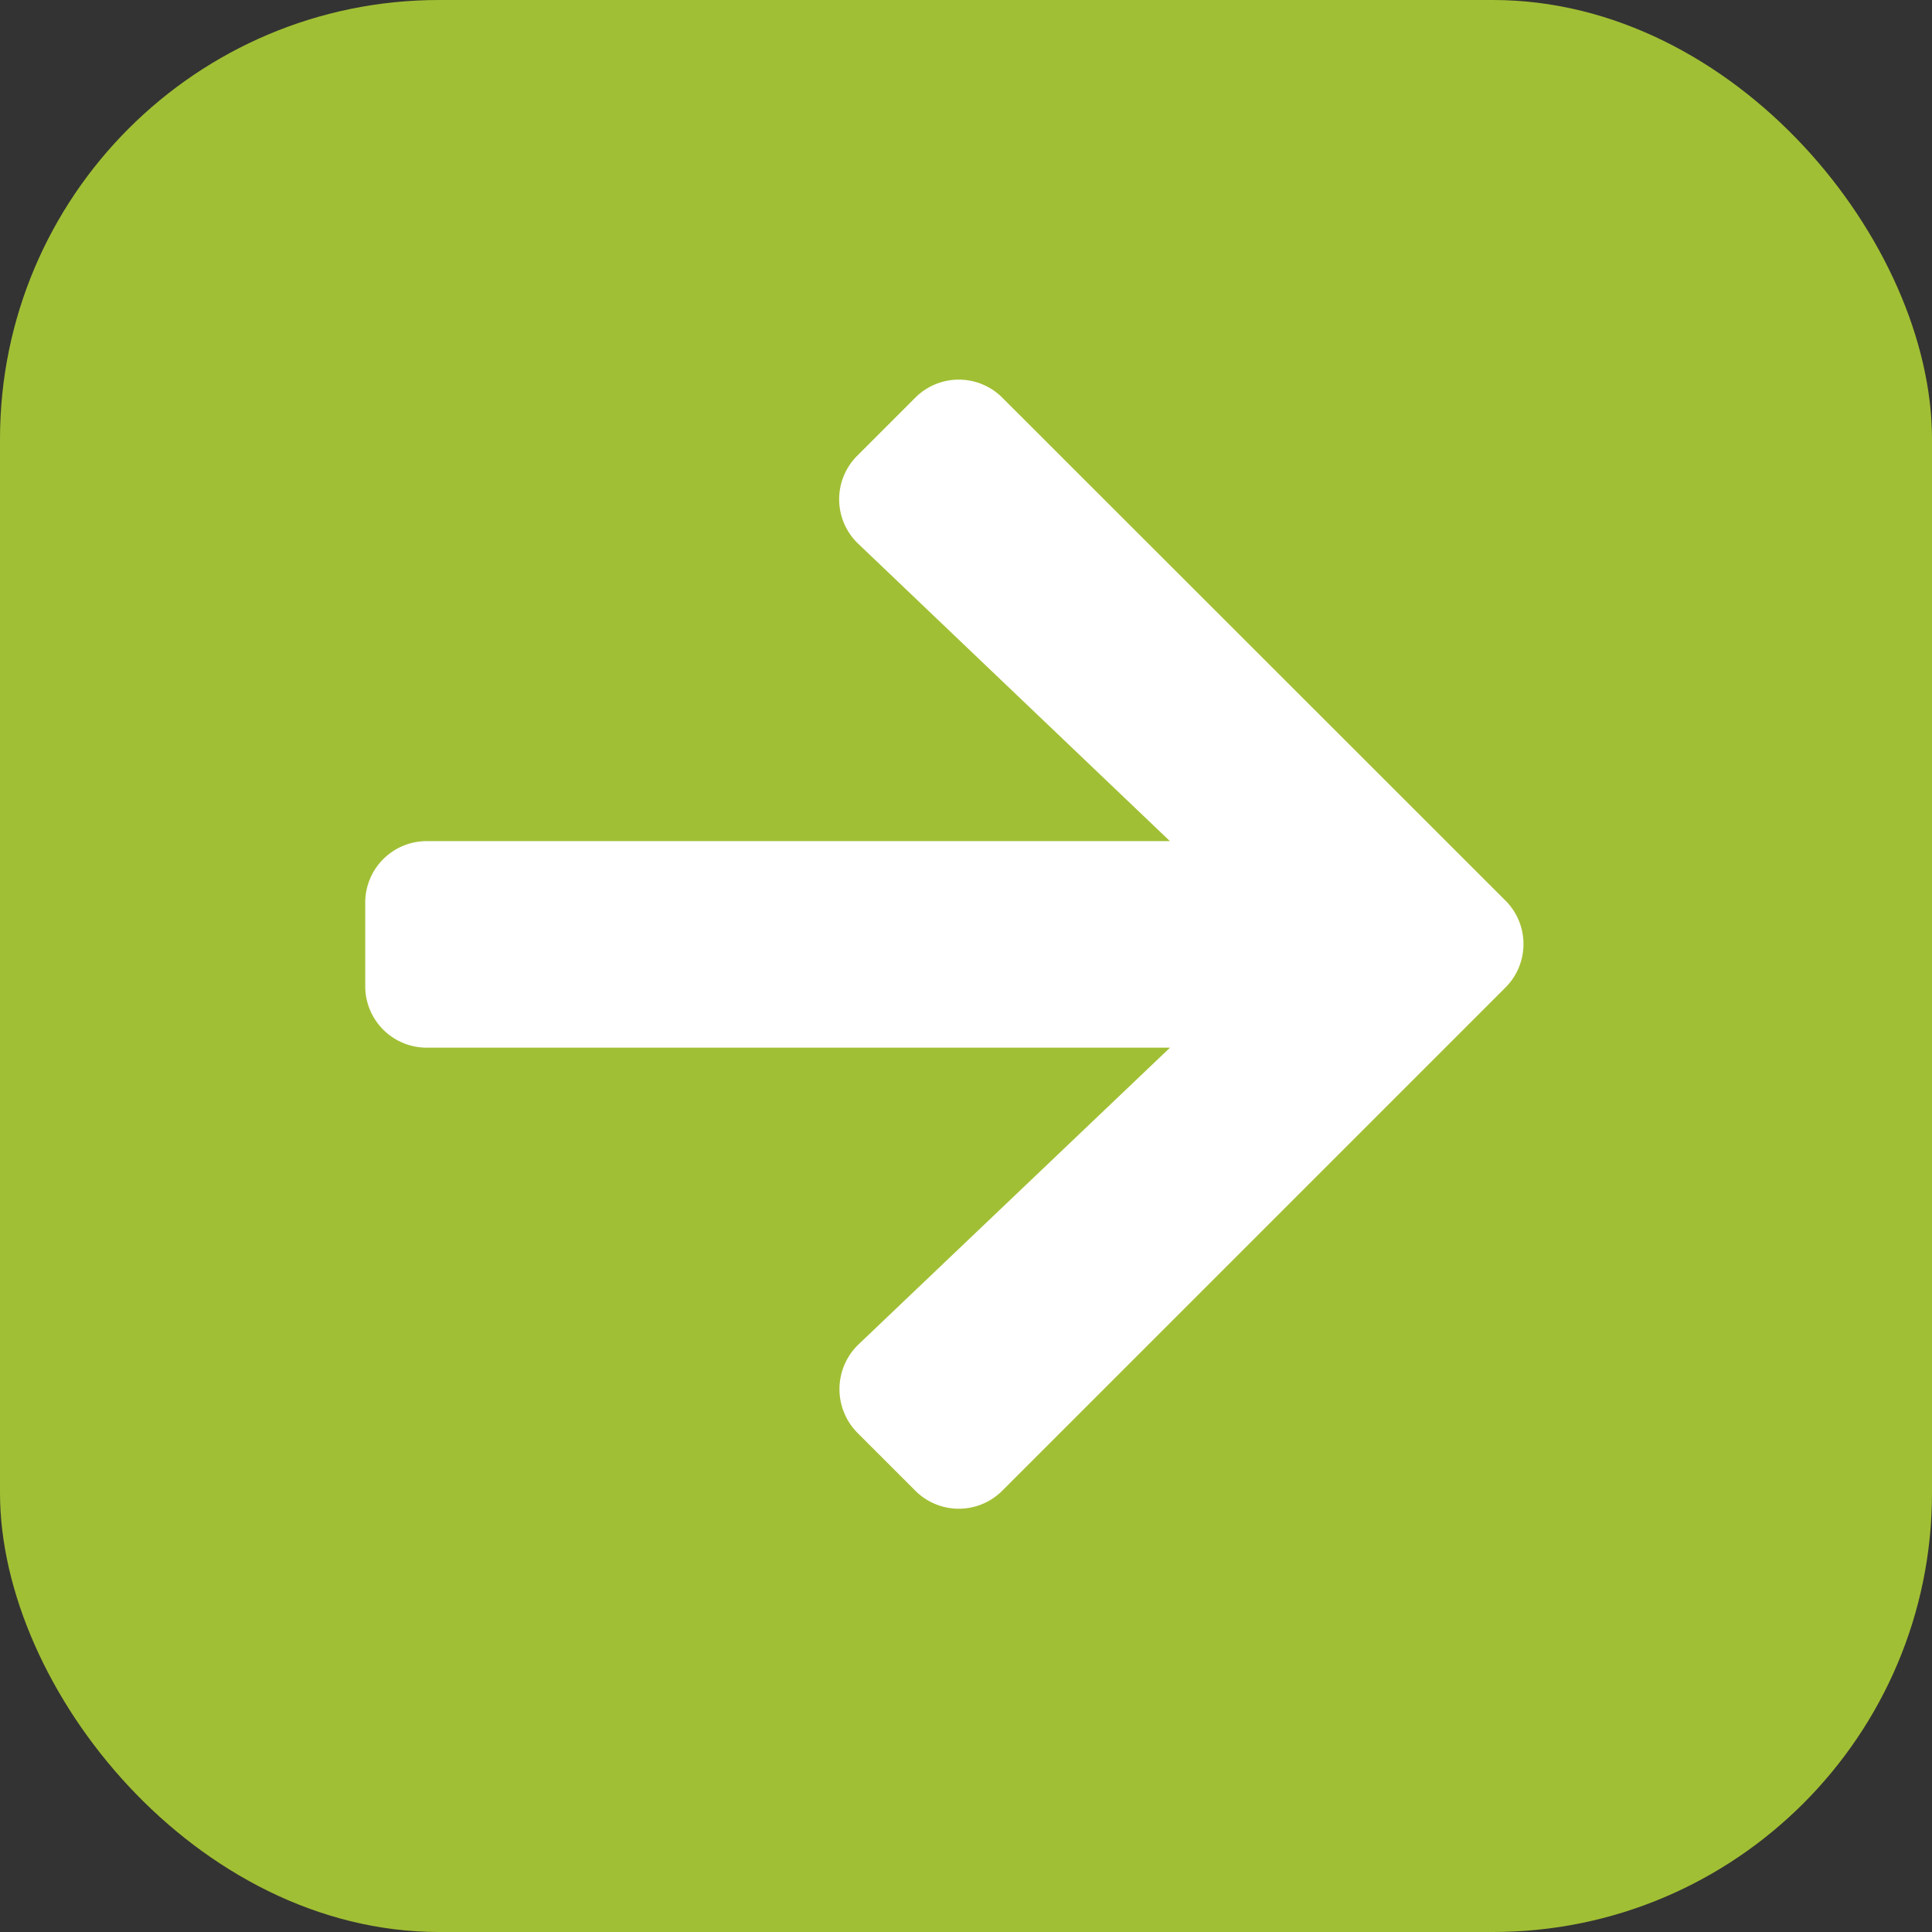 <?xml version="1.0" encoding="UTF-8"?> <svg xmlns="http://www.w3.org/2000/svg" id="Groupe_8183" data-name="Groupe 8183" width="22" height="22" viewBox="0 0 22 22"><rect x="0" y="0" width="22" height="22" fill="#333333" stroke="none"/><rect id="Rectangle_1319" data-name="Rectangle 1319" width="22" height="22" rx="5" fill="#a1bf34"></rect><path id="Icon_awesome-arrow-right" data-name="Icon awesome-arrow-right" d="M5.606,3.508l.653-.653a.7.7,0,0,1,1,0l5.72,5.717a.7.7,0,0,1,0,1l-5.72,5.72a.7.7,0,0,1-1,0l-.653-.653a.707.707,0,0,1,.012-1.009l3.546-3.378H.706A.7.7,0,0,1,0,9.543V8.6A.7.7,0,0,1,.706,7.9H9.163L5.617,4.517A.7.7,0,0,1,5.606,3.508Z" transform="translate(4.159 1.678)" fill="#fff"></path></svg> 